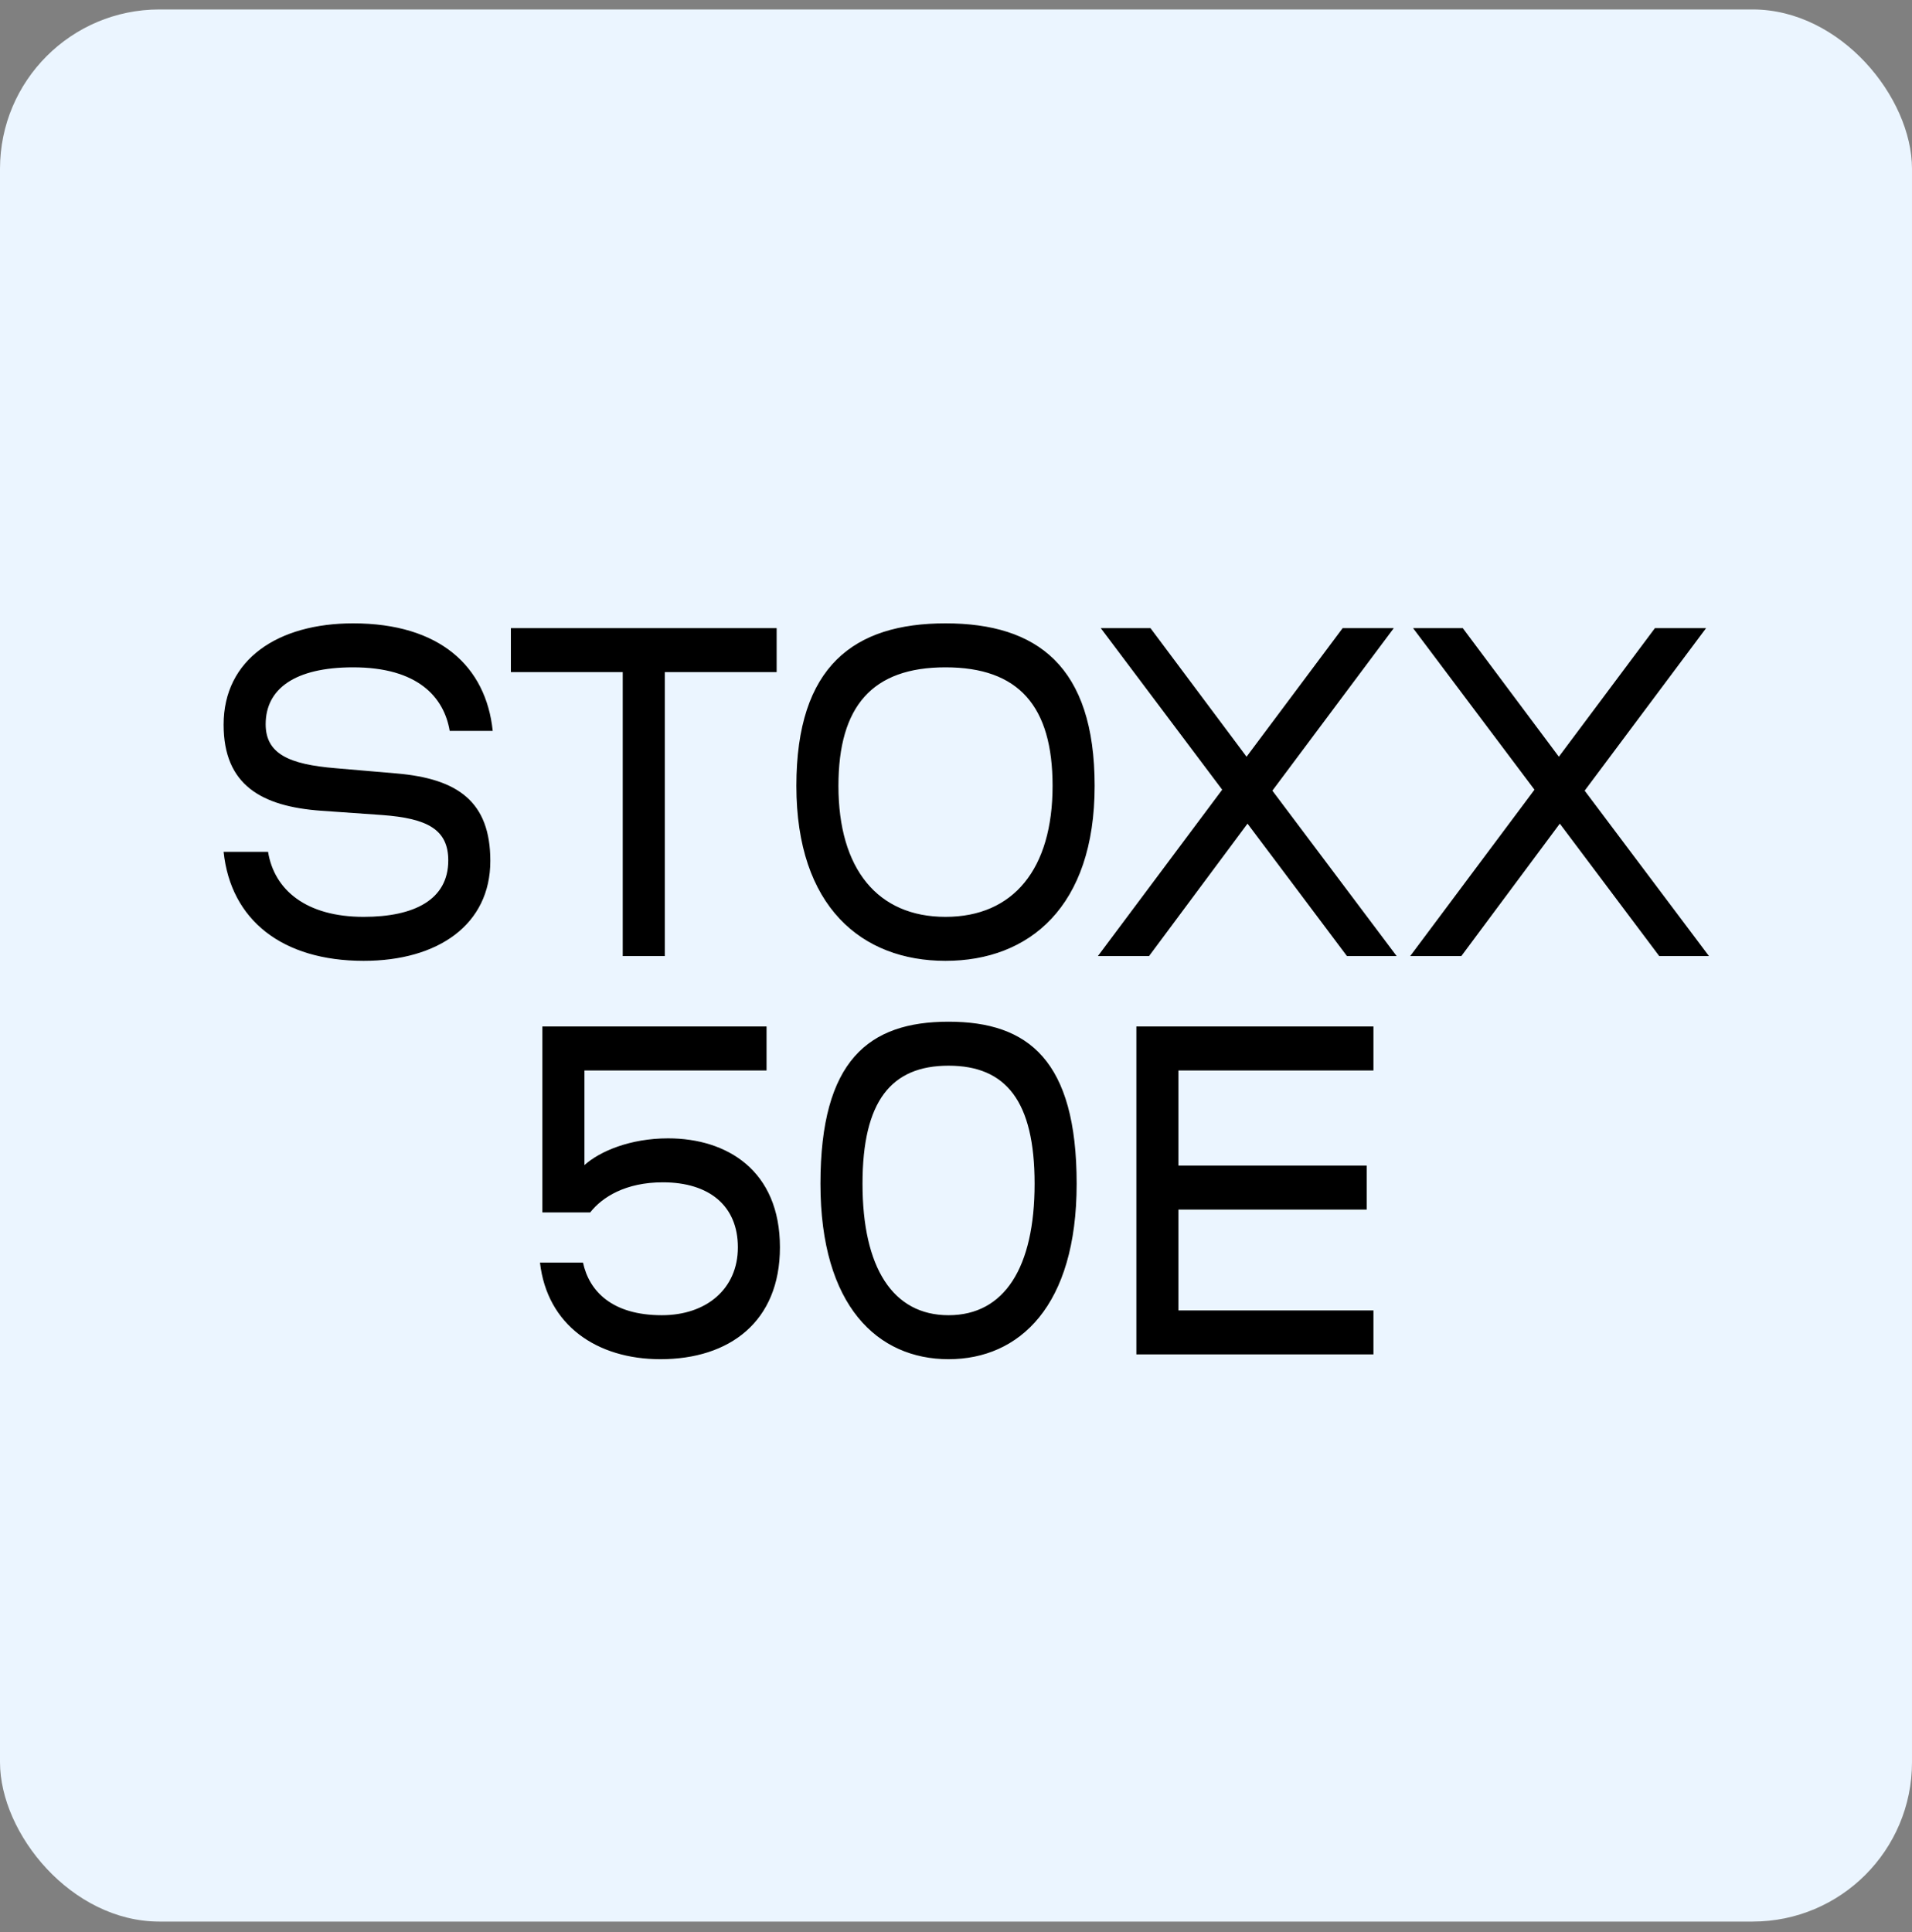 <svg width="96" height="97" viewBox="0 0 96 97" fill="none" xmlns="http://www.w3.org/2000/svg">
<rect x="0" y="0" width="96" height="97" fill="#808080" stroke="none"/>
<rect y="0.475" width="96" height="96" rx="8" fill="#EBF5FF"/>
<path d="M11.227 42.768H13.459C13.771 44.688 15.379 46.032 18.259 46.032C20.803 46.032 22.507 45.168 22.507 43.2C22.507 41.64 21.451 41.088 19.195 40.92L16.123 40.704C13.123 40.488 11.227 39.408 11.227 36.384C11.227 33.096 13.963 31.296 17.731 31.296C22.075 31.296 24.403 33.456 24.739 36.696H22.579C22.291 34.992 20.971 33.504 17.731 33.504C14.803 33.504 13.339 34.584 13.339 36.36C13.339 37.848 14.515 38.376 16.843 38.568L19.915 38.832C22.987 39.096 24.619 40.248 24.619 43.224C24.619 46.416 22.003 48.24 18.259 48.24C14.179 48.24 11.587 46.2 11.227 42.768ZM25.651 31.536H38.995V33.744H33.379V48H31.267V33.744H25.651V31.536ZM54.961 39.456C54.961 45.528 51.673 48.24 47.473 48.24C43.273 48.24 39.985 45.528 39.985 39.456C39.985 33.432 42.889 31.296 47.473 31.296C52.057 31.296 54.961 33.432 54.961 39.456ZM47.473 46.032C50.881 46.032 52.849 43.632 52.849 39.456C52.849 35.448 51.145 33.504 47.473 33.504C43.801 33.504 42.097 35.448 42.097 39.456C42.097 43.632 44.065 46.032 47.473 46.032ZM55.125 48L61.365 39.648L55.269 31.536H57.765L62.589 37.992L67.413 31.536H69.981L63.885 39.696L70.125 48H67.629L62.637 41.352L57.693 48H55.125ZM70.805 48L77.045 39.648L70.949 31.536H73.445L78.269 37.992L83.093 31.536H85.661L79.565 39.696L85.805 48H83.309L78.317 41.352L73.373 48H70.805ZM27.112 63.392H29.272C29.584 64.832 30.736 66.032 33.232 66.032C35.464 66.032 37.048 64.712 37.048 62.624C37.048 60.536 35.608 59.36 33.28 59.36C31.408 59.36 30.232 60.104 29.632 60.872H27.232V51.536H38.488V53.744H29.344V58.496C30.112 57.8 31.648 57.152 33.544 57.152C36.496 57.152 39.16 58.76 39.16 62.624C39.16 66.368 36.616 68.24 33.16 68.24C29.968 68.24 27.472 66.536 27.112 63.392ZM47.626 68.24C44.074 68.24 41.194 65.576 41.194 59.432C41.194 53.24 43.618 51.296 47.626 51.296C51.634 51.296 54.058 53.24 54.058 59.432C54.058 65.576 51.178 68.24 47.626 68.24ZM47.626 66.032C50.434 66.032 51.946 63.632 51.946 59.432C51.946 55.28 50.506 53.504 47.626 53.504C44.746 53.504 43.306 55.28 43.306 59.432C43.306 63.632 44.818 66.032 47.626 66.032ZM57.056 51.536H68.96V53.744H59.168V58.52H68.624V60.728H59.168V65.792H68.96V68H57.056V51.536Z" fill="black"/>
</svg>
